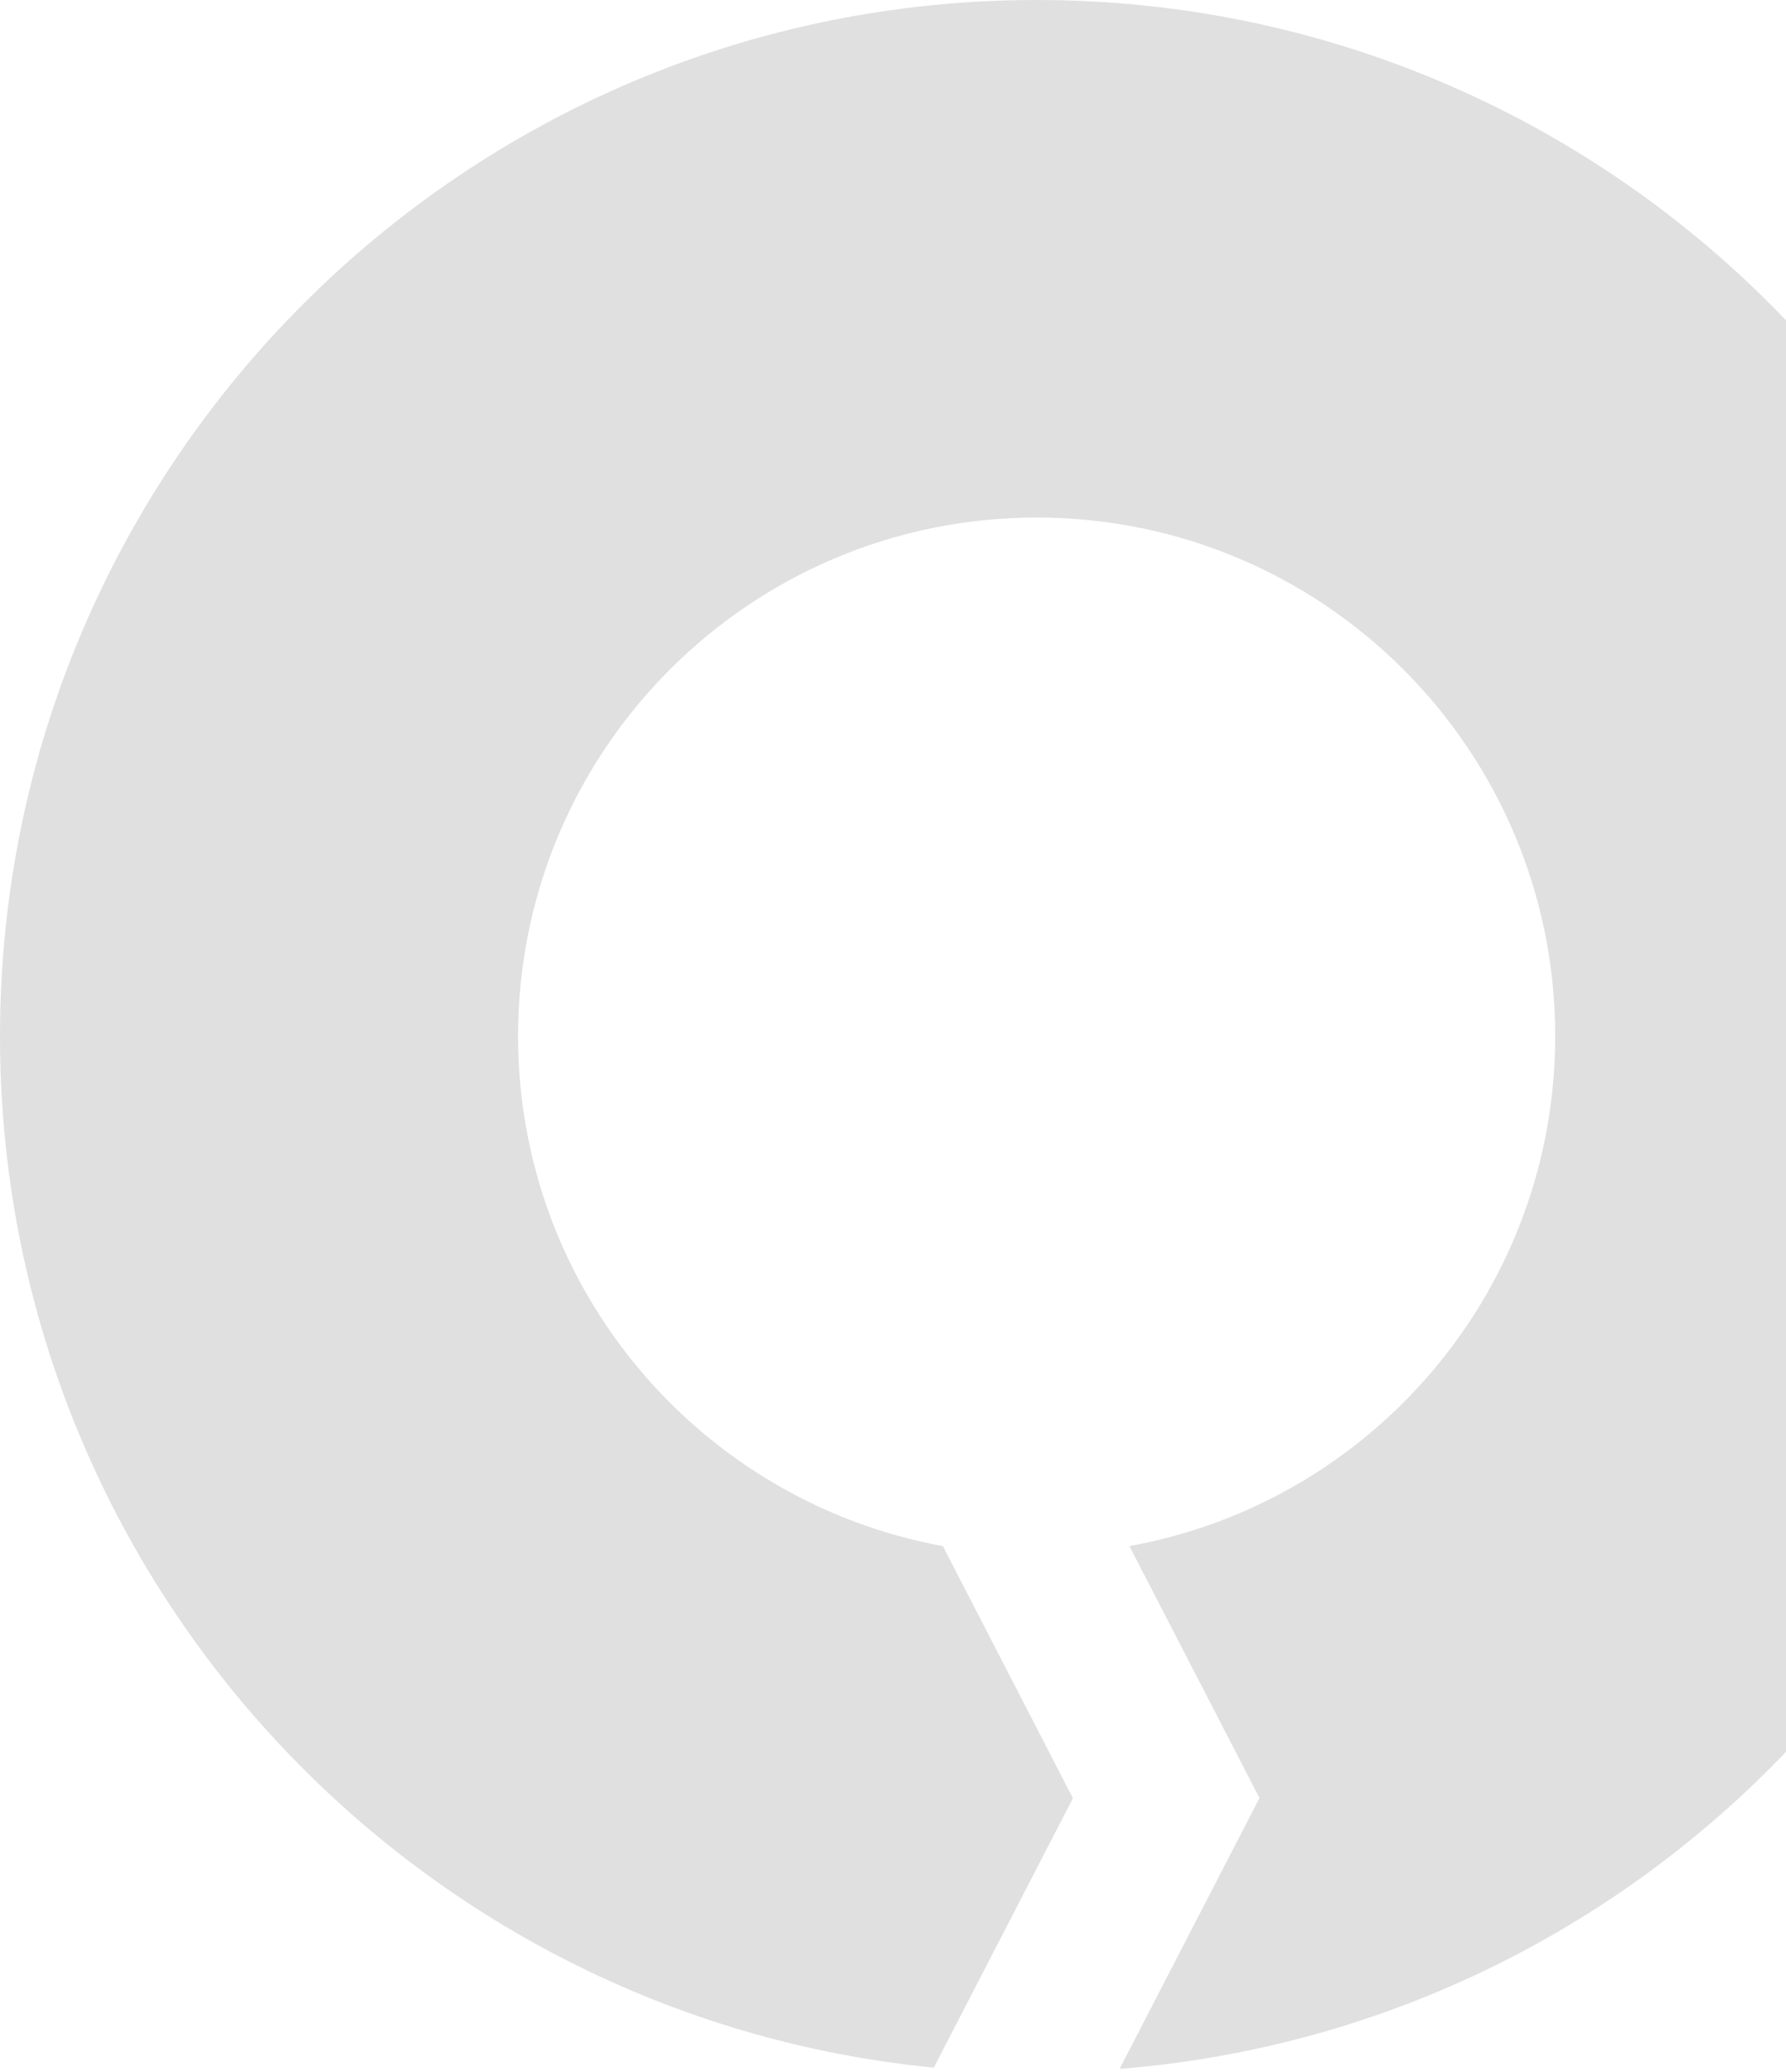 <svg width="207" height="240" viewBox="0 0 207 240" fill="none" xmlns="http://www.w3.org/2000/svg">
<path id="Vector" d="M0 120.058C0 182.352 47.48 233.572 108.225 239.533L124.354 208.327L109.277 179.109C81.286 173.996 60.044 149.511 60.044 120.029C60.044 86.866 86.954 59.956 120.146 59.956C153.338 59.956 180.248 86.837 180.248 120.029C180.248 149.54 158.977 174.054 130.898 179.109L145.975 208.298L129.759 239.679C191.614 234.77 240.263 183.112 240.263 120.029C240.292 53.762 186.501 0 120.146 0C53.791 0 0 53.762 0 120.058Z" fill="#E0E0E0"/>
</svg>
